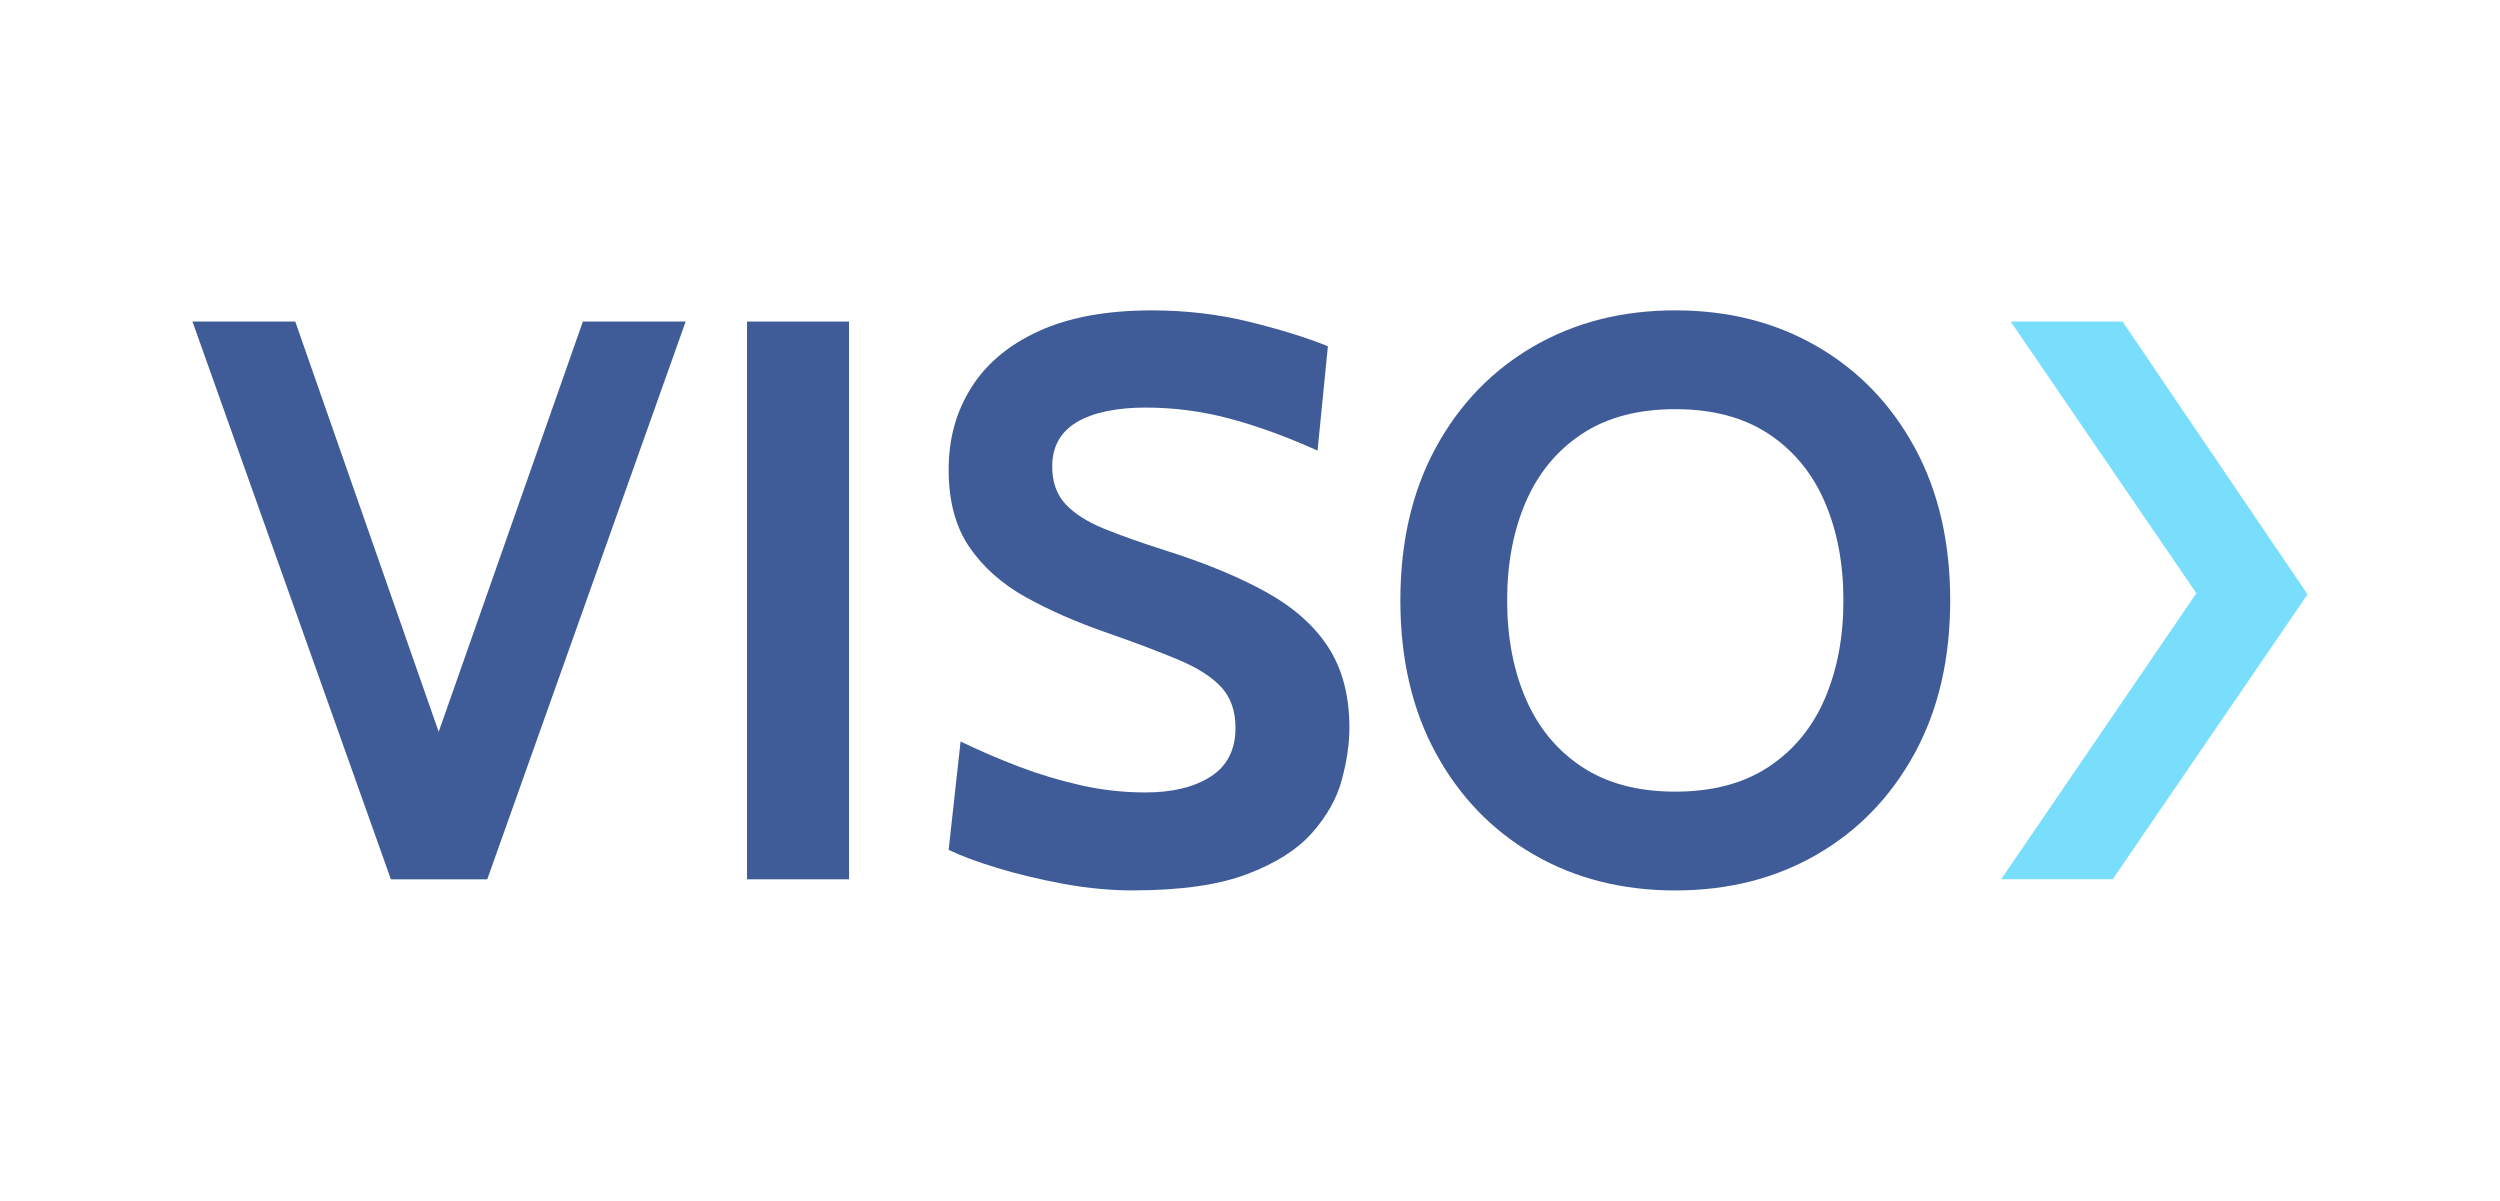 <?xml version="1.0" encoding="UTF-8"?>
<svg id="Camada_1" data-name="Camada 1" xmlns="http://www.w3.org/2000/svg" viewBox="0 0 804.15 386.26">
  <defs>
    <style>
      .cls-1 {
        fill: #3f5c98;
      }

      .cls-2 {
        fill: #78defc;
      }
    </style>
  </defs>
  <path class="cls-1" d="M125.73,282.83L61.91,103.43h33.06l49.46,141.47h-6.66l49.72-141.47h33.06l-63.82,179.41h-31.01Z"/>
  <path class="cls-1" d="M240.29,282.83V103.43h32.81v179.41h-32.81Z"/>
  <path class="cls-1" d="M364.59,286.42c-7.26,0-14.74-.7-22.42-2.11-7.69-1.41-14.82-3.12-21.4-5.12-6.58-2.01-11.79-3.95-15.63-5.83l3.84-34.86c5.98,2.91,12.22,5.6,18.71,8.07,6.49,2.48,13.15,4.48,19.99,6.02,6.83,1.54,13.75,2.31,20.76,2.31,8.71,0,15.72-1.71,21.02-5.13,5.3-3.42,7.95-8.63,7.95-15.63,0-5.38-1.5-9.72-4.49-13.01-2.99-3.29-7.56-6.24-13.71-8.84s-14.01-5.58-23.58-8.91c-9.57-3.33-18.16-7.11-25.76-11.34-7.6-4.23-13.63-9.59-18.07-16.08-4.44-6.49-6.66-14.78-6.66-24.86s2.44-18.73,7.3-26.46c4.87-7.73,12.15-13.8,21.85-18.2,9.7-4.4,21.76-6.6,36.2-6.6,10.93,0,21.36,1.22,31.27,3.65,9.91,2.44,18.37,5.06,25.37,7.88l-3.33,33.57c-10.08-4.53-19.54-7.97-28.39-10.32-8.84-2.35-17.83-3.52-26.97-3.52s-16.96,1.58-22.17,4.74c-5.21,3.16-7.82,7.9-7.82,14.22,0,5.04,1.45,9.1,4.36,12.17,2.9,3.08,7.05,5.7,12.43,7.88,5.38,2.18,11.83,4.46,19.35,6.86,12.99,4.1,23.9,8.61,32.74,13.52,8.84,4.91,15.51,10.85,19.99,17.81,4.49,6.96,6.73,15.57,6.73,25.82,0,5.12-.81,10.7-2.44,16.72-1.62,6.02-4.83,11.72-9.61,17.11-4.79,5.38-11.77,9.8-20.95,13.26-9.18,3.46-21.34,5.19-36.46,5.19Z"/>
  <path class="cls-1" d="M538.87,286.42c-17.09,0-32.29-3.86-45.62-11.6-13.33-7.73-23.79-18.58-31.4-32.55-7.61-13.97-11.41-30.35-11.41-49.14s3.8-35.18,11.41-49.15c7.6-13.97,18.07-24.82,31.4-32.55,13.33-7.73,28.53-11.6,45.62-11.6s32.29,3.87,45.62,11.6c13.33,7.73,23.79,18.58,31.4,32.55,7.6,13.97,11.41,30.35,11.41,49.15s-3.8,35.18-11.41,49.14c-7.61,13.97-18.07,24.82-31.4,32.55-13.33,7.73-28.53,11.6-45.62,11.6ZM538.87,254.64c11.96,0,21.95-2.65,29.99-7.95,8.03-5.3,14.05-12.58,18.07-21.85,4.02-9.27,6.02-19.84,6.02-31.72s-2.01-22.45-6.02-31.72c-4.02-9.27-10.04-16.55-18.07-21.85-8.03-5.3-18.03-7.94-29.99-7.94s-21.96,2.65-29.99,7.94c-8.03,5.3-14.05,12.58-18.07,21.85-4.02,9.27-6.02,19.84-6.02,31.72s2.01,22.45,6.02,31.72c4.02,9.27,10.04,16.55,18.07,21.85,8.03,5.3,18.02,7.95,29.99,7.95Z"/>
  <polygon class="cls-2" points="682.73 103.43 646.76 103.43 706.48 190.82 643.69 282.83 679.56 282.83 742.24 191.18 716.2 152.78 682.73 103.43"/>
</svg>